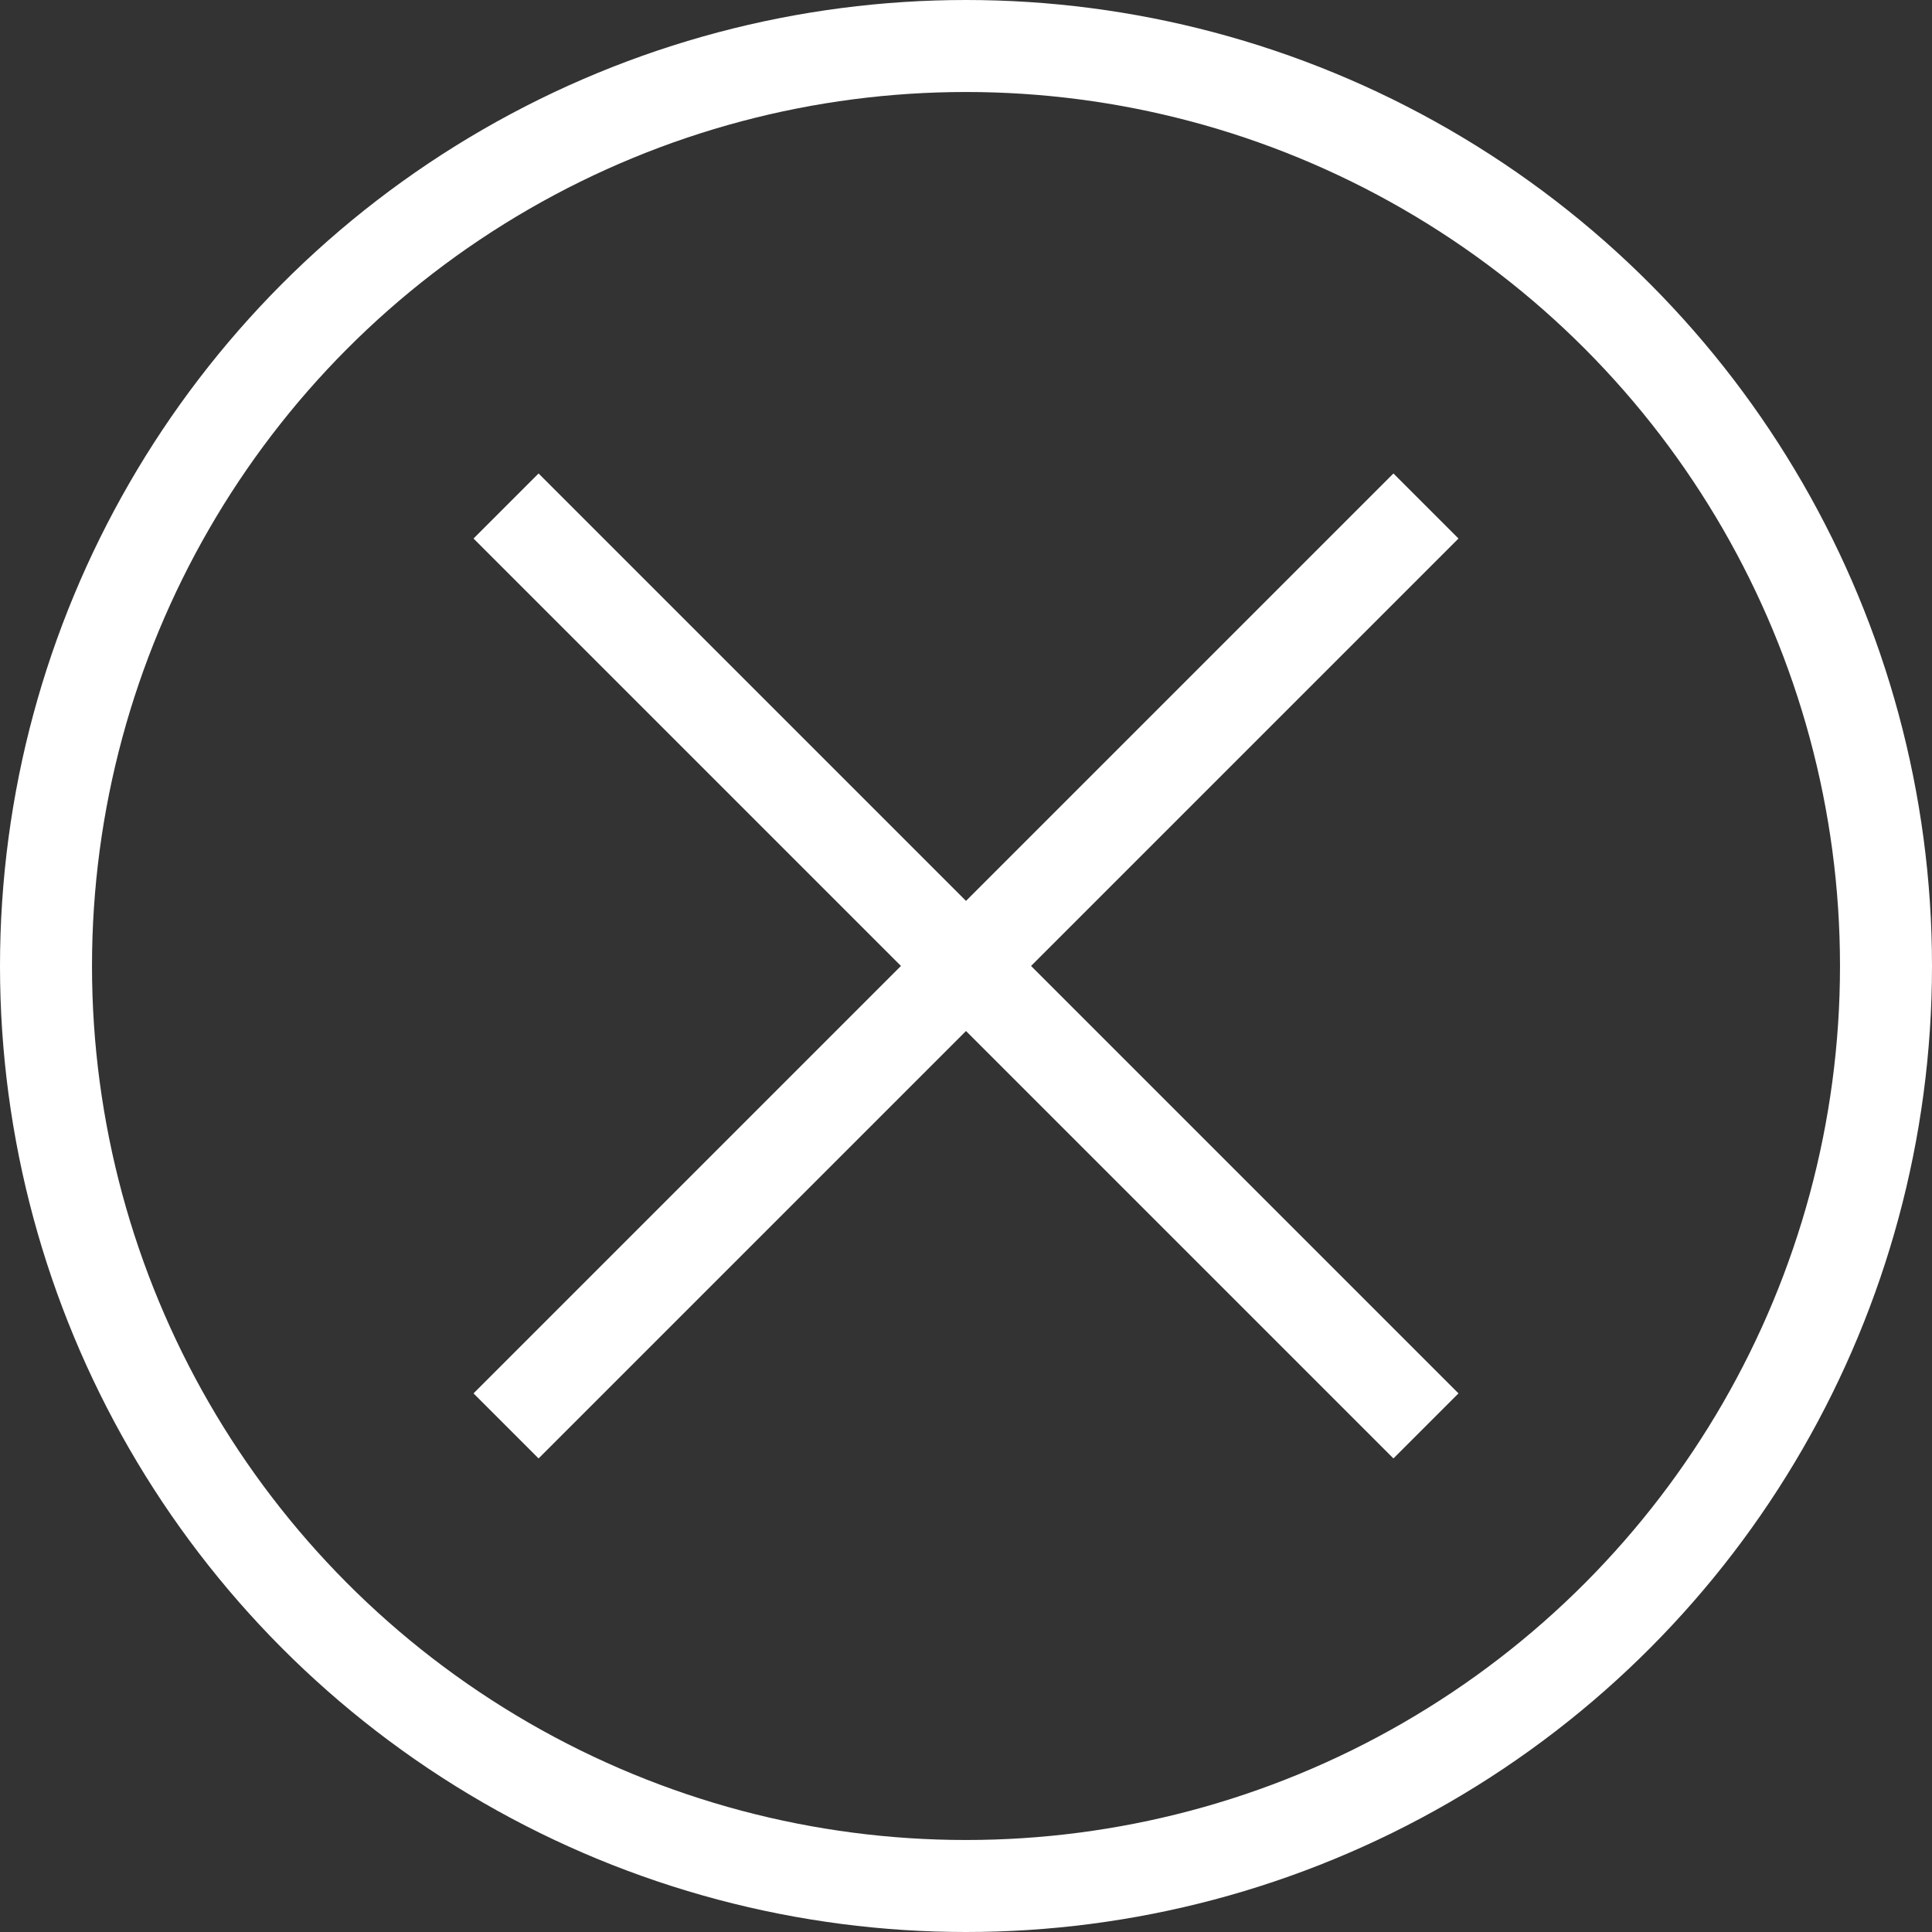 <svg data-name="コンポーネント 7 – 1" xmlns="http://www.w3.org/2000/svg" width="42" height="42"><rect width="100%" height="100%" fill="#333333" stroke="none"/><g data-name="グループ 29" fill="none" stroke="#fff" stroke-width="2"><path data-name="線 1" d="M11.001 11l19.998 19.998"/><path data-name="線 2" d="M30.999 11L11.001 30.998"/></g><g data-name="楕円形 4" fill="none" stroke="#fff" stroke-width="2"><circle cx="21" cy="21" r="21" stroke="none"/><circle cx="21" cy="21" r="20"/></g></svg>